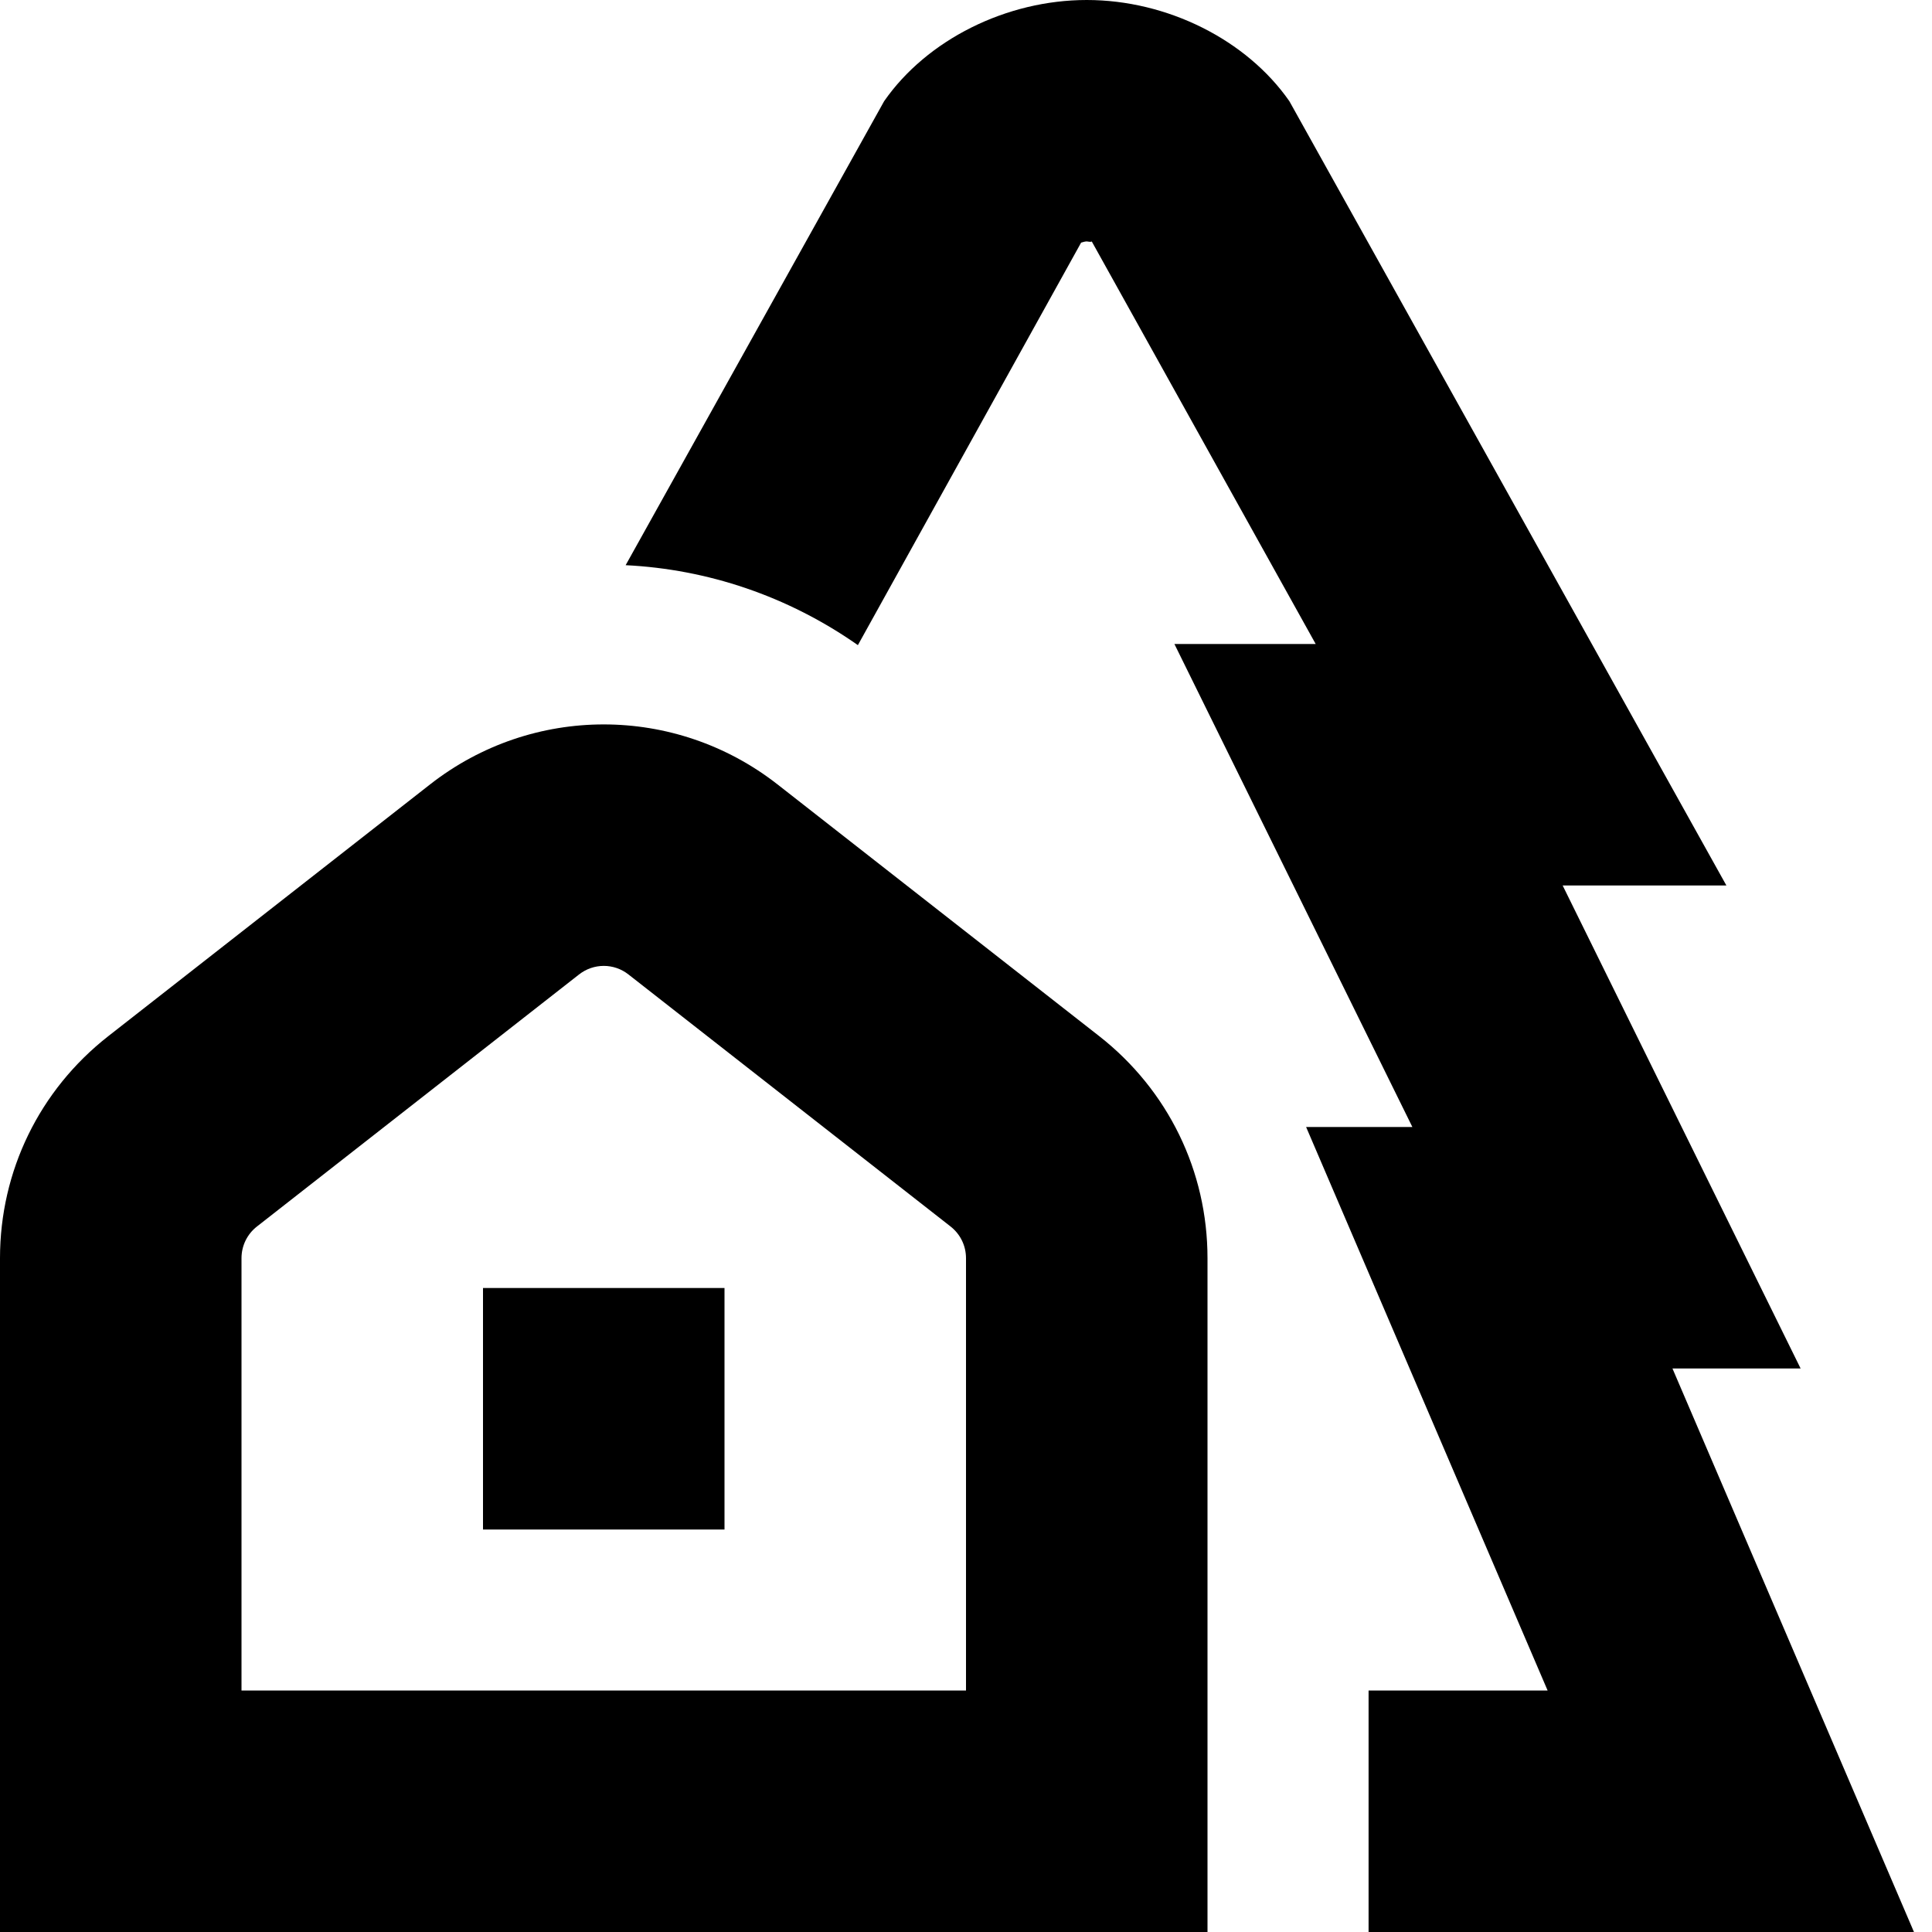 <?xml version="1.0" encoding="UTF-8"?>
<svg xmlns="http://www.w3.org/2000/svg" id="Layer_1" data-name="Layer 1" viewBox="0 0 24 24" width="512" height="512"><path d="M13.657,12.873l-4-3.13c-1.271-.992-3.044-.992-4.313,0L1.342,12.874c-.853,.669-1.342,1.674-1.342,2.756v8.37H15V15.63c0-1.082-.489-2.087-1.343-2.757Zm-1.657,8.127H3v-5.37c0-.154,.07-.299,.192-.394l4-3.13c.182-.143,.435-.143,.616,0l3.999,3.129c.123,.096,.193,.24,.193,.395v5.37Zm-6-5h3v3h-3v-3Zm11,5h2.225l-3-7h1.32l-2.956-6h1.755l-2.782-5.001c-.01,.011-.041,.001-.062,0-.018,0-.045,.007-.07,.015l-2.773,5c-.872-.611-1.87-.943-2.885-.993L10.983,1.257c.531-.764,1.519-1.257,2.517-1.257s1.985,.493,2.517,1.257l5.429,9.743h-2.034l2.956,6h-1.592l3,7h-6.775v-3Z"/></svg>
